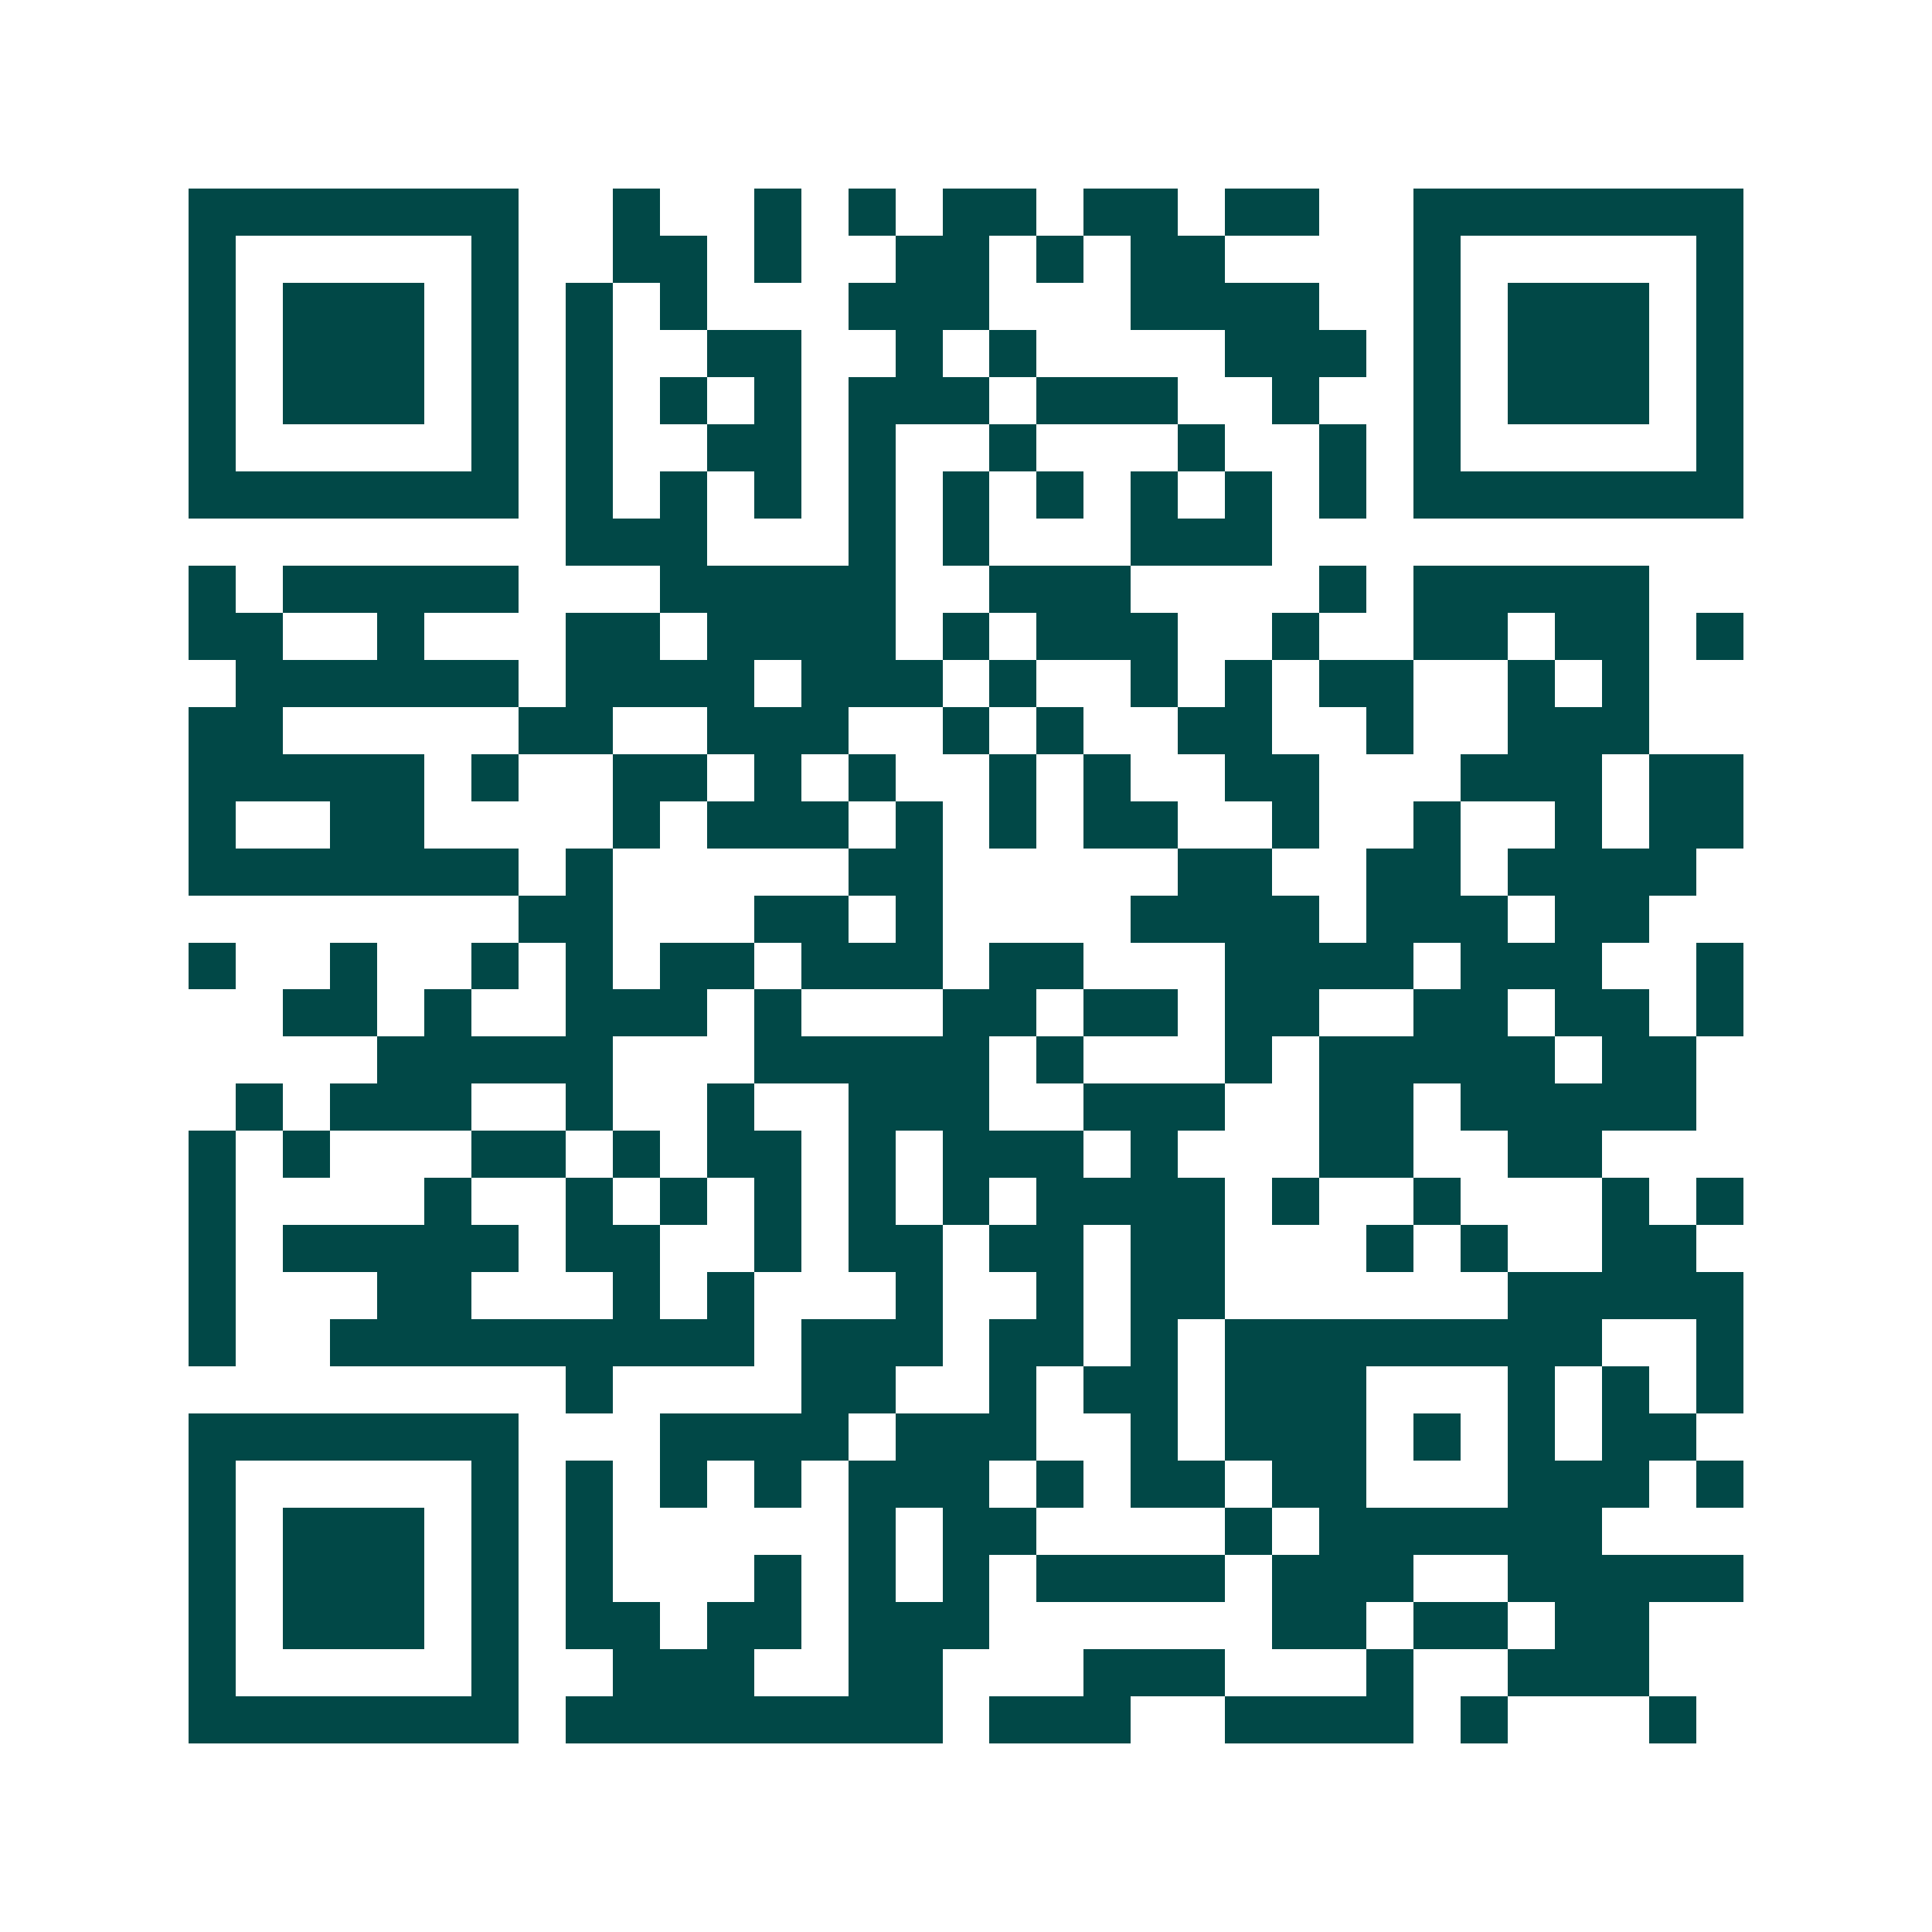 <svg xmlns="http://www.w3.org/2000/svg" width="200" height="200" viewBox="0 0 41 41" shape-rendering="crispEdges"><path fill="#ffffff" d="M0 0h41v41H0z"/><path stroke="#014847" d="M4 4.5h7m2 0h1m2 0h1m1 0h1m1 0h2m1 0h2m1 0h2m2 0h7M4 5.5h1m5 0h1m2 0h2m1 0h1m2 0h2m1 0h1m1 0h2m4 0h1m5 0h1M4 6.5h1m1 0h3m1 0h1m1 0h1m1 0h1m3 0h3m3 0h4m2 0h1m1 0h3m1 0h1M4 7.5h1m1 0h3m1 0h1m1 0h1m2 0h2m2 0h1m1 0h1m4 0h3m1 0h1m1 0h3m1 0h1M4 8.5h1m1 0h3m1 0h1m1 0h1m1 0h1m1 0h1m1 0h3m1 0h3m2 0h1m2 0h1m1 0h3m1 0h1M4 9.5h1m5 0h1m1 0h1m2 0h2m1 0h1m2 0h1m3 0h1m2 0h1m1 0h1m5 0h1M4 10.5h7m1 0h1m1 0h1m1 0h1m1 0h1m1 0h1m1 0h1m1 0h1m1 0h1m1 0h1m1 0h7M12 11.5h3m3 0h1m1 0h1m3 0h3M4 12.5h1m1 0h5m3 0h5m2 0h3m4 0h1m1 0h5M4 13.5h2m2 0h1m3 0h2m1 0h4m1 0h1m1 0h3m2 0h1m2 0h2m1 0h2m1 0h1M5 14.5h6m1 0h4m1 0h3m1 0h1m2 0h1m1 0h1m1 0h2m2 0h1m1 0h1M4 15.5h2m5 0h2m2 0h3m2 0h1m1 0h1m2 0h2m2 0h1m2 0h3M4 16.5h5m1 0h1m2 0h2m1 0h1m1 0h1m2 0h1m1 0h1m2 0h2m3 0h3m1 0h2M4 17.5h1m2 0h2m4 0h1m1 0h3m1 0h1m1 0h1m1 0h2m2 0h1m2 0h1m2 0h1m1 0h2M4 18.5h7m1 0h1m5 0h2m5 0h2m2 0h2m1 0h4M11 19.5h2m3 0h2m1 0h1m4 0h4m1 0h3m1 0h2M4 20.5h1m2 0h1m2 0h1m1 0h1m1 0h2m1 0h3m1 0h2m3 0h4m1 0h3m2 0h1M6 21.5h2m1 0h1m2 0h3m1 0h1m3 0h2m1 0h2m1 0h2m2 0h2m1 0h2m1 0h1M8 22.5h5m3 0h5m1 0h1m3 0h1m1 0h5m1 0h2M5 23.5h1m1 0h3m2 0h1m2 0h1m2 0h3m2 0h3m2 0h2m1 0h5M4 24.5h1m1 0h1m3 0h2m1 0h1m1 0h2m1 0h1m1 0h3m1 0h1m3 0h2m2 0h2M4 25.5h1m4 0h1m2 0h1m1 0h1m1 0h1m1 0h1m1 0h1m1 0h4m1 0h1m2 0h1m3 0h1m1 0h1M4 26.5h1m1 0h5m1 0h2m2 0h1m1 0h2m1 0h2m1 0h2m3 0h1m1 0h1m2 0h2M4 27.5h1m3 0h2m3 0h1m1 0h1m3 0h1m2 0h1m1 0h2m6 0h5M4 28.5h1m2 0h9m1 0h3m1 0h2m1 0h1m1 0h8m2 0h1M12 29.5h1m4 0h2m2 0h1m1 0h2m1 0h3m3 0h1m1 0h1m1 0h1M4 30.5h7m3 0h4m1 0h3m2 0h1m1 0h3m1 0h1m1 0h1m1 0h2M4 31.5h1m5 0h1m1 0h1m1 0h1m1 0h1m1 0h3m1 0h1m1 0h2m1 0h2m3 0h3m1 0h1M4 32.5h1m1 0h3m1 0h1m1 0h1m5 0h1m1 0h2m4 0h1m1 0h6M4 33.5h1m1 0h3m1 0h1m1 0h1m3 0h1m1 0h1m1 0h1m1 0h4m1 0h3m2 0h5M4 34.5h1m1 0h3m1 0h1m1 0h2m1 0h2m1 0h3m6 0h2m1 0h2m1 0h2M4 35.5h1m5 0h1m2 0h3m2 0h2m3 0h3m3 0h1m2 0h3M4 36.5h7m1 0h8m1 0h3m2 0h4m1 0h1m3 0h1"/></svg>
